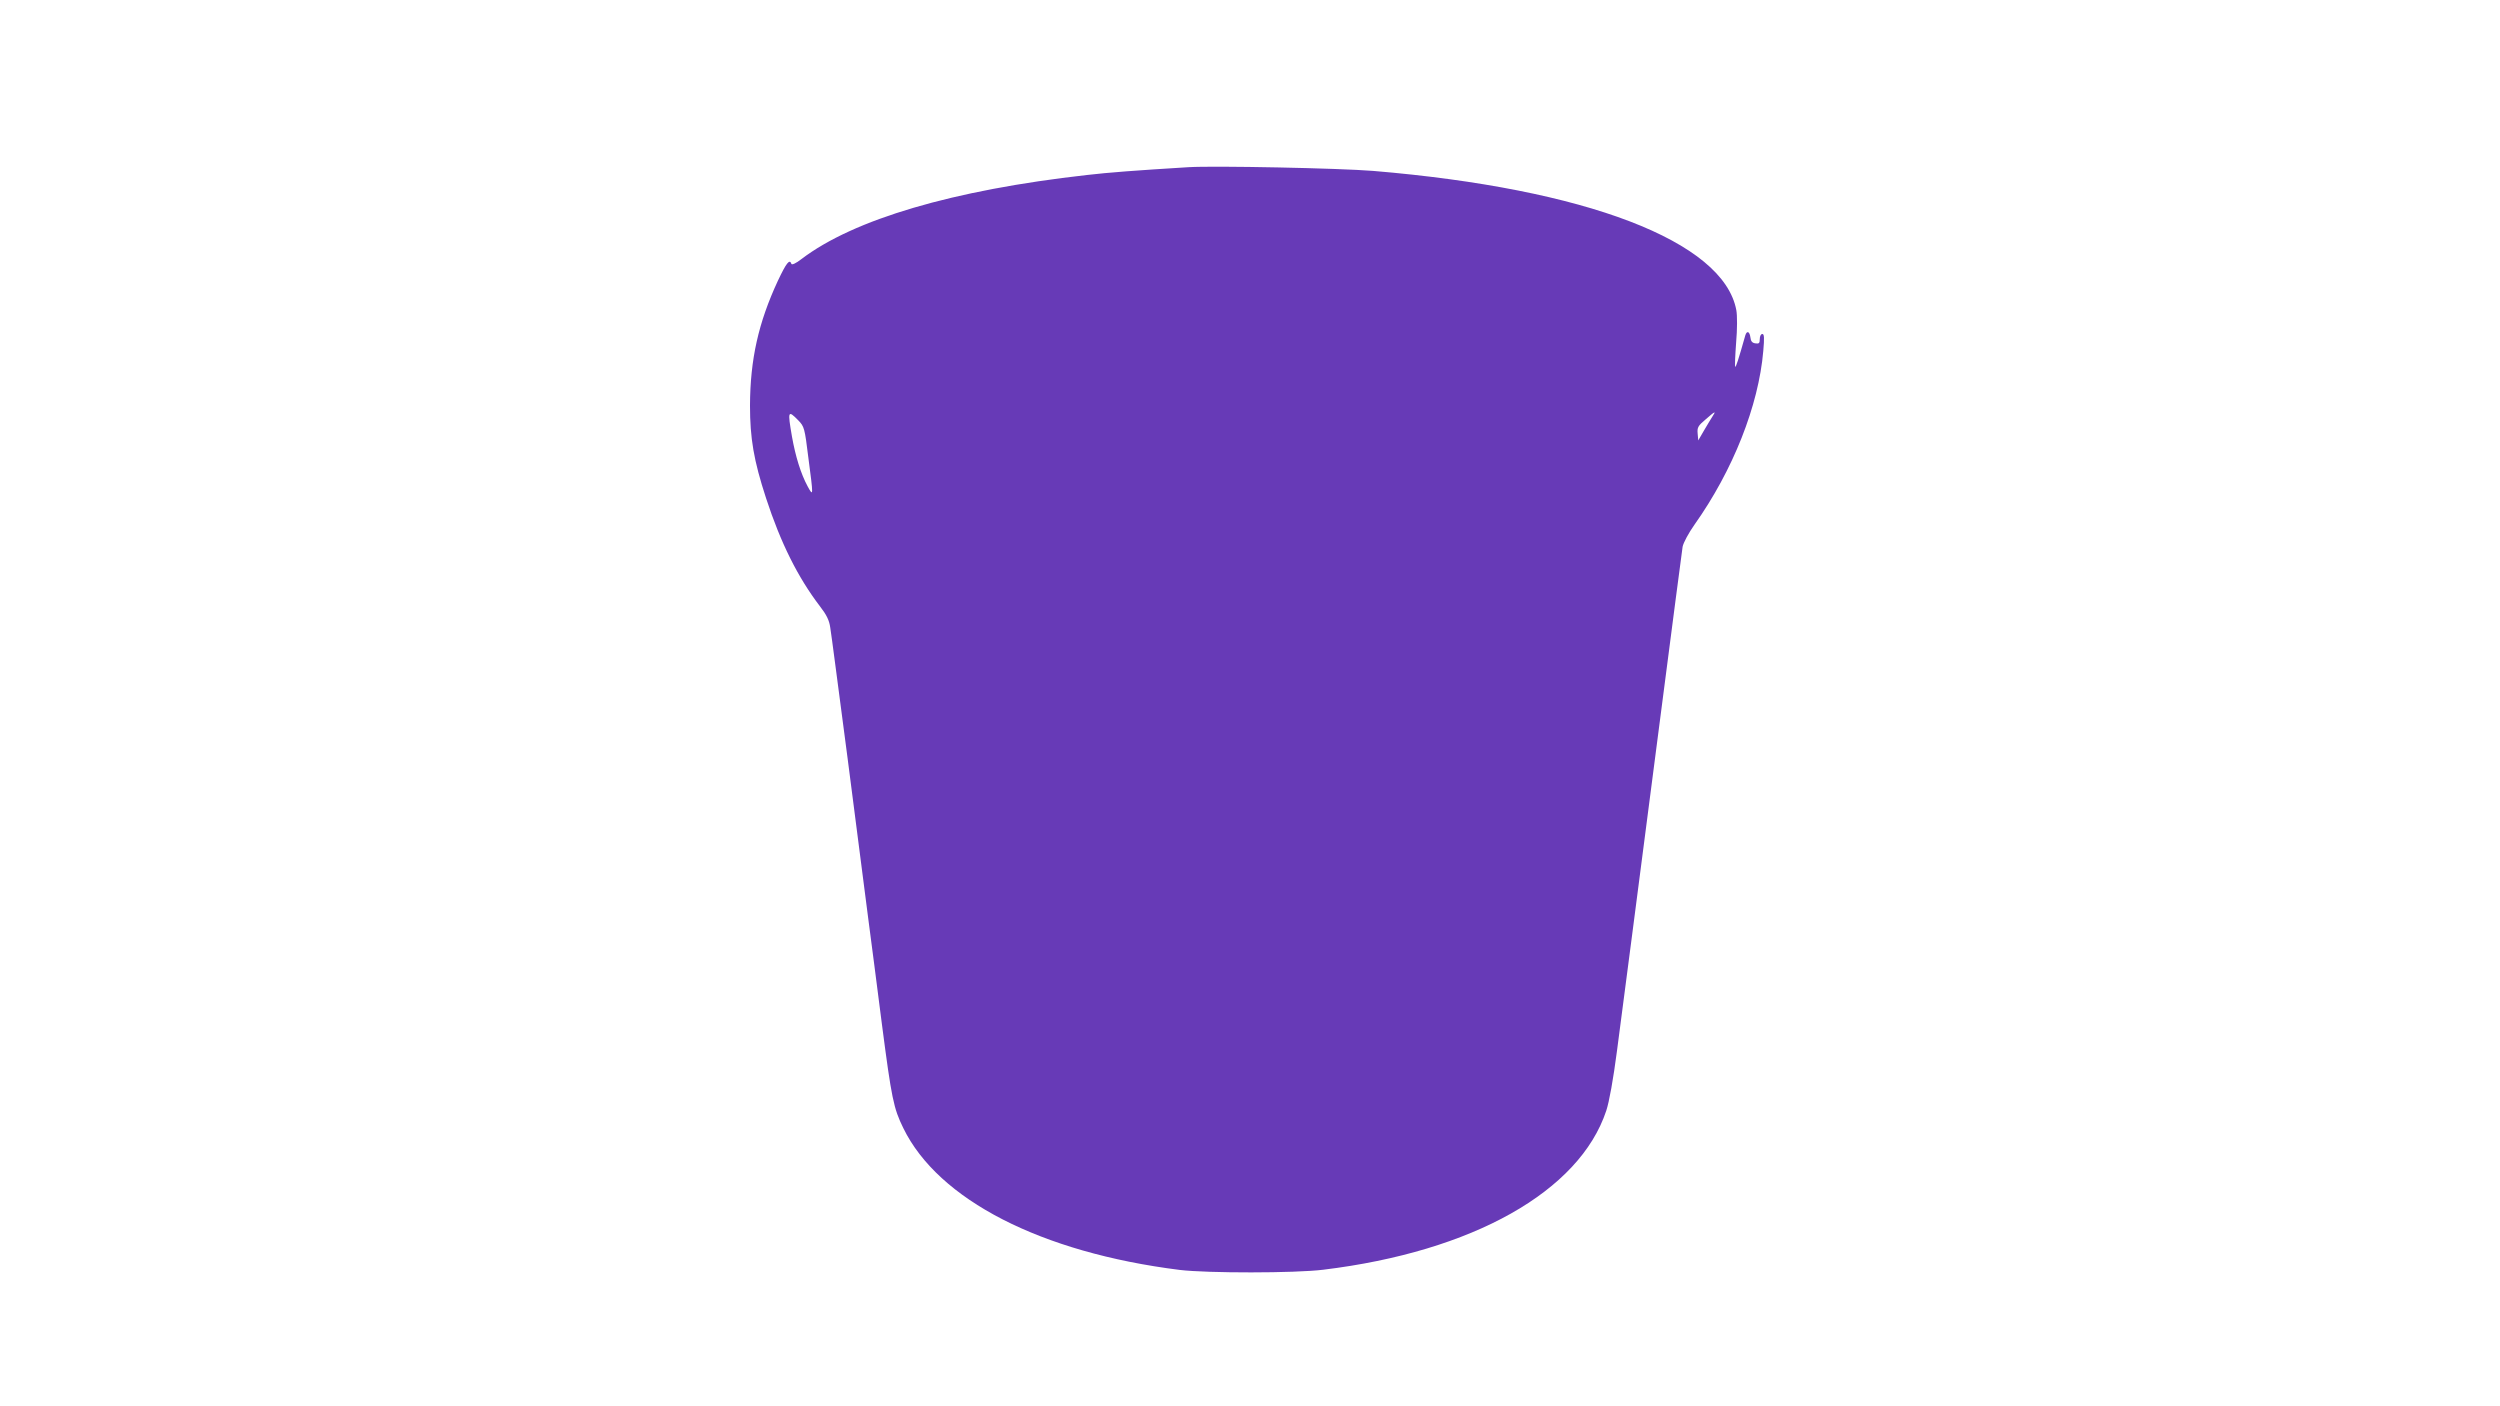 <?xml version="1.0" standalone="no"?>
<!DOCTYPE svg PUBLIC "-//W3C//DTD SVG 20010904//EN"
 "http://www.w3.org/TR/2001/REC-SVG-20010904/DTD/svg10.dtd">
<svg version="1.0" xmlns="http://www.w3.org/2000/svg"
 width="1280pt" height="720pt" viewBox="0 0 1280 720"
 preserveAspectRatio="xMidYMid meet">
<g transform="translate(0,720) scale(0.1,-0.1)"
fill="#673ab7" stroke="none">
<path d="M6085 6344 c-276 -17 -408 -27 -520 -40 -685 -77 -1194 -227 -1461
-430 -28 -22 -50 -32 -52 -25 -9 27 -26 5 -69 -86 -100 -215 -142 -403 -143
-639 0 -168 19 -281 82 -474 75 -230 163 -406 276 -554 34 -44 48 -72 53 -110
5 -28 44 -330 89 -671 44 -341 91 -708 105 -815 14 -107 46 -351 70 -541 50
-385 60 -433 110 -535 179 -367 705 -637 1415 -726 140 -17 591 -17 735 1 765
93 1312 401 1449 814 15 45 36 161 55 307 41 313 90 688 221 1700 60 465 112
861 115 881 4 20 30 69 61 113 197 278 328 609 352 889 6 68 5 87 -5 87 -7 0
-13 -11 -13 -26 0 -21 -4 -25 -22 -22 -17 2 -24 11 -26 31 -4 30 -18 36 -26
10 -36 -127 -48 -164 -52 -161 -2 3 0 58 5 124 6 69 6 139 1 166 -66 353 -770
622 -1860 713 -173 14 -811 27 -945 19z m2683 -1276 c-8 -13 -28 -45 -44 -73
l-29 -50 -3 35 c-3 31 2 40 40 72 50 44 56 46 36 16z m-4681 -20 c31 -32 33
-39 52 -193 26 -197 26 -200 -4 -145 -35 65 -62 153 -80 254 -23 133 -21 138
32 84z"/>
</g>
</svg>
